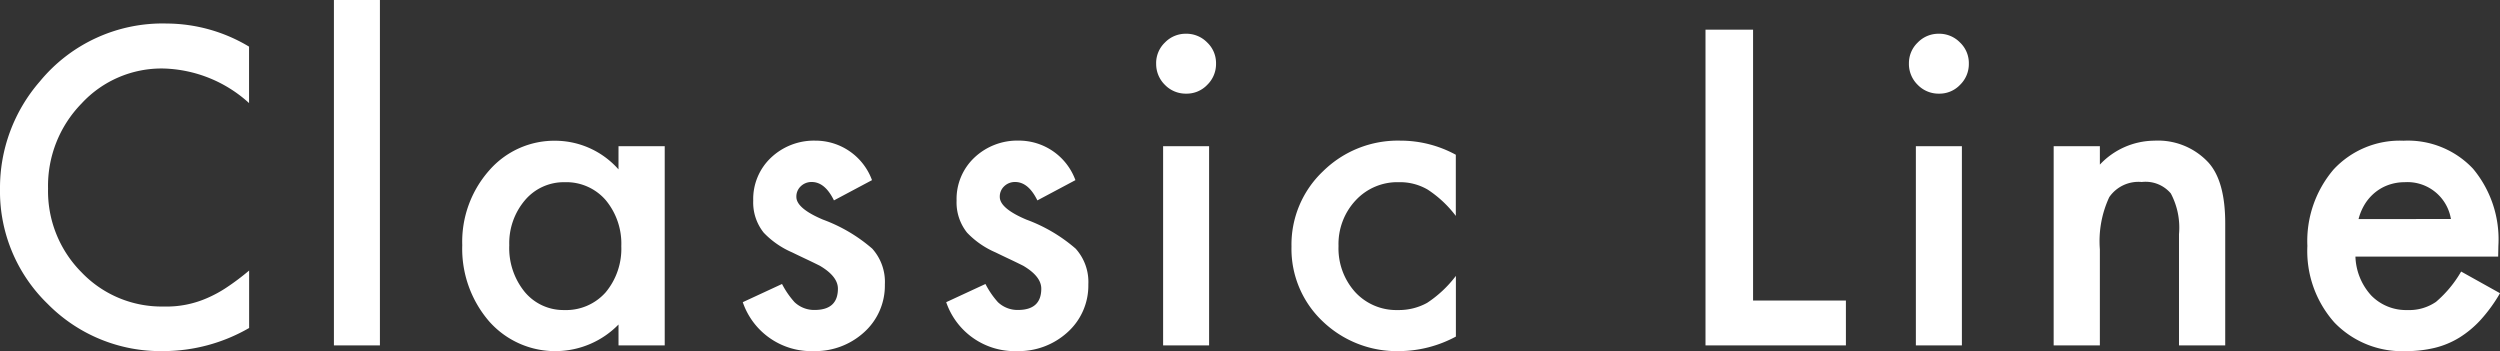 <svg xmlns="http://www.w3.org/2000/svg" width="191.035" height="26.828" viewBox="0 0 191.035 26.828">
  <rect x="0" y="0" width="191.035" height="26.828" fill="#333333" stroke="none"/>
  <path id="product_ttl_classic" d="M-76.385-22.828v4.313a10.1,10.1,0,0,0-6.531-2.641,8.316,8.316,0,0,0-6.266,2.672,9.008,9.008,0,0,0-2.562,6.5,8.792,8.792,0,0,0,2.563,6.406A8.463,8.463,0,0,0-82.9-2.969a7.706,7.706,0,0,0,3.266-.625,9.418,9.418,0,0,0,1.555-.844,18.375,18.375,0,0,0,1.7-1.281v4.391A13.15,13.15,0,0,1-82.947.438a12.108,12.108,0,0,1-8.828-3.609,11.967,11.967,0,0,1-3.641-8.781,12.388,12.388,0,0,1,3.047-8.219,12.131,12.131,0,0,1,9.7-4.422A12.316,12.316,0,0,1-76.385-22.828Zm10-3.562V0H-69.9V-26.391Zm18.232,11.172h3.531V0h-3.531V-1.594A6.743,6.743,0,0,1-52.827.438a6.731,6.731,0,0,1-5.219-2.281,8.484,8.484,0,0,1-2.047-5.812,8.222,8.222,0,0,1,2.047-5.7,6.6,6.6,0,0,1,5.125-2.281,6.472,6.472,0,0,1,4.766,2.188ZM-56.5-7.656a5.3,5.3,0,0,0,1.172,3.563A3.838,3.838,0,0,0-52.3-2.7,4.035,4.035,0,0,0-49.14-4.047a5.2,5.2,0,0,0,1.2-3.531,5.2,5.2,0,0,0-1.2-3.531,3.978,3.978,0,0,0-3.125-1.359A3.886,3.886,0,0,0-55.3-11.094,5.069,5.069,0,0,0-56.5-7.656Zm27.716-4.969-2.906,1.547q-.687-1.406-1.7-1.406a1.172,1.172,0,0,0-.828.32,1.071,1.071,0,0,0-.344.82q0,.875,2.031,1.734a12.109,12.109,0,0,1,3.766,2.219A3.8,3.8,0,0,1-27.8-4.656,4.791,4.791,0,0,1-29.423-.969,5.531,5.531,0,0,1-33.236.438,5.531,5.531,0,0,1-38.658-3.3l3-1.391A6.526,6.526,0,0,0-34.7-3.3a2.175,2.175,0,0,0,1.531.594q1.781,0,1.781-1.625,0-.937-1.375-1.75-.531-.266-1.062-.516t-1.078-.516a6.6,6.6,0,0,1-2.156-1.5,3.7,3.7,0,0,1-.8-2.453A4.341,4.341,0,0,1-36.5-14.344a4.769,4.769,0,0,1,3.375-1.3A4.6,4.6,0,0,1-28.783-12.625Zm15.544,0-2.906,1.547q-.688-1.406-1.7-1.406a1.172,1.172,0,0,0-.828.32,1.071,1.071,0,0,0-.344.82q0,.875,2.031,1.734a12.109,12.109,0,0,1,3.766,2.219,3.8,3.8,0,0,1,.969,2.734A4.791,4.791,0,0,1-13.879-.969,5.531,5.531,0,0,1-17.692.438,5.531,5.531,0,0,1-23.113-3.3l3-1.391A6.526,6.526,0,0,0-19.16-3.3a2.175,2.175,0,0,0,1.531.594q1.781,0,1.781-1.625,0-.937-1.375-1.75-.531-.266-1.062-.516t-1.078-.516a6.6,6.6,0,0,1-2.156-1.5,3.7,3.7,0,0,1-.8-2.453,4.341,4.341,0,0,1,1.359-3.281,4.769,4.769,0,0,1,3.375-1.3A4.6,4.6,0,0,1-13.238-12.625Zm10.216-2.594V0H-6.538V-15.219Zm-4.047-6.328A2.178,2.178,0,0,1-6.4-23.141a2.2,2.2,0,0,1,1.609-.672,2.214,2.214,0,0,1,1.625.672,2.163,2.163,0,0,1,.672,1.609,2.214,2.214,0,0,1-.672,1.625,2.163,2.163,0,0,1-1.609.672A2.214,2.214,0,0,1-6.4-19.906,2.232,2.232,0,0,1-7.069-21.547Zm22.9,6.984v4.672a8.566,8.566,0,0,0-2.156-2.016,4.2,4.2,0,0,0-2.2-.562,4.343,4.343,0,0,0-3.3,1.391A4.878,4.878,0,0,0,6.866-7.594,4.988,4.988,0,0,0,8.132-4.078,4.268,4.268,0,0,0,11.4-2.7a4.467,4.467,0,0,0,2.234-.547,8.859,8.859,0,0,0,2.2-2.062V-.672A9.232,9.232,0,0,1,11.553.438,8.192,8.192,0,0,1,5.647-1.844a7.613,7.613,0,0,1-2.375-5.7A7.715,7.715,0,0,1,5.678-13.3a8.141,8.141,0,0,1,5.906-2.344A8.826,8.826,0,0,1,15.835-14.562Zm22.714-9.562v20.7h7.094V0H34.908V-24.125ZM54.5-15.219V0H50.983V-15.219Zm-4.047-6.328a2.178,2.178,0,0,1,.672-1.594,2.2,2.2,0,0,1,1.609-.672,2.214,2.214,0,0,1,1.625.672,2.163,2.163,0,0,1,.672,1.609,2.214,2.214,0,0,1-.672,1.625,2.163,2.163,0,0,1-1.609.672,2.214,2.214,0,0,1-1.625-.672A2.232,2.232,0,0,1,50.452-21.547Zm11.06,6.328h3.531v1.406A5.763,5.763,0,0,1,69.2-15.641a5.249,5.249,0,0,1,4.141,1.672q1.281,1.422,1.281,4.641V0H71.09V-8.5a5.574,5.574,0,0,0-.625-3.109,2.522,2.522,0,0,0-2.219-.875,2.713,2.713,0,0,0-2.484,1.156,7.956,7.956,0,0,0-.719,3.984V0H61.512ZM95.478-6.781H84.572A4.621,4.621,0,0,0,85.791-3.8,3.716,3.716,0,0,0,88.557-2.7a3.6,3.6,0,0,0,2.172-.625A8.893,8.893,0,0,0,92.65-5.641l2.969,1.656a11.81,11.81,0,0,1-1.453,2.008A7.726,7.726,0,0,1,92.525-.6a6.579,6.579,0,0,1-1.891.789,9.2,9.2,0,0,1-2.2.25A7.164,7.164,0,0,1,82.963-1.75,8.205,8.205,0,0,1,80.9-7.594a8.431,8.431,0,0,1,2-5.844,6.9,6.9,0,0,1,5.344-2.2A6.834,6.834,0,0,1,93.557-13.5a8.42,8.42,0,0,1,1.938,5.891ZM91.869-9.656a3.368,3.368,0,0,0-3.547-2.812,3.643,3.643,0,0,0-1.2.2,3.442,3.442,0,0,0-1.023.563,3.566,3.566,0,0,0-.789.883,4.1,4.1,0,0,0-.5,1.172Z" transform="translate(95.416 26.391)" fill="#fff"/>
</svg>
